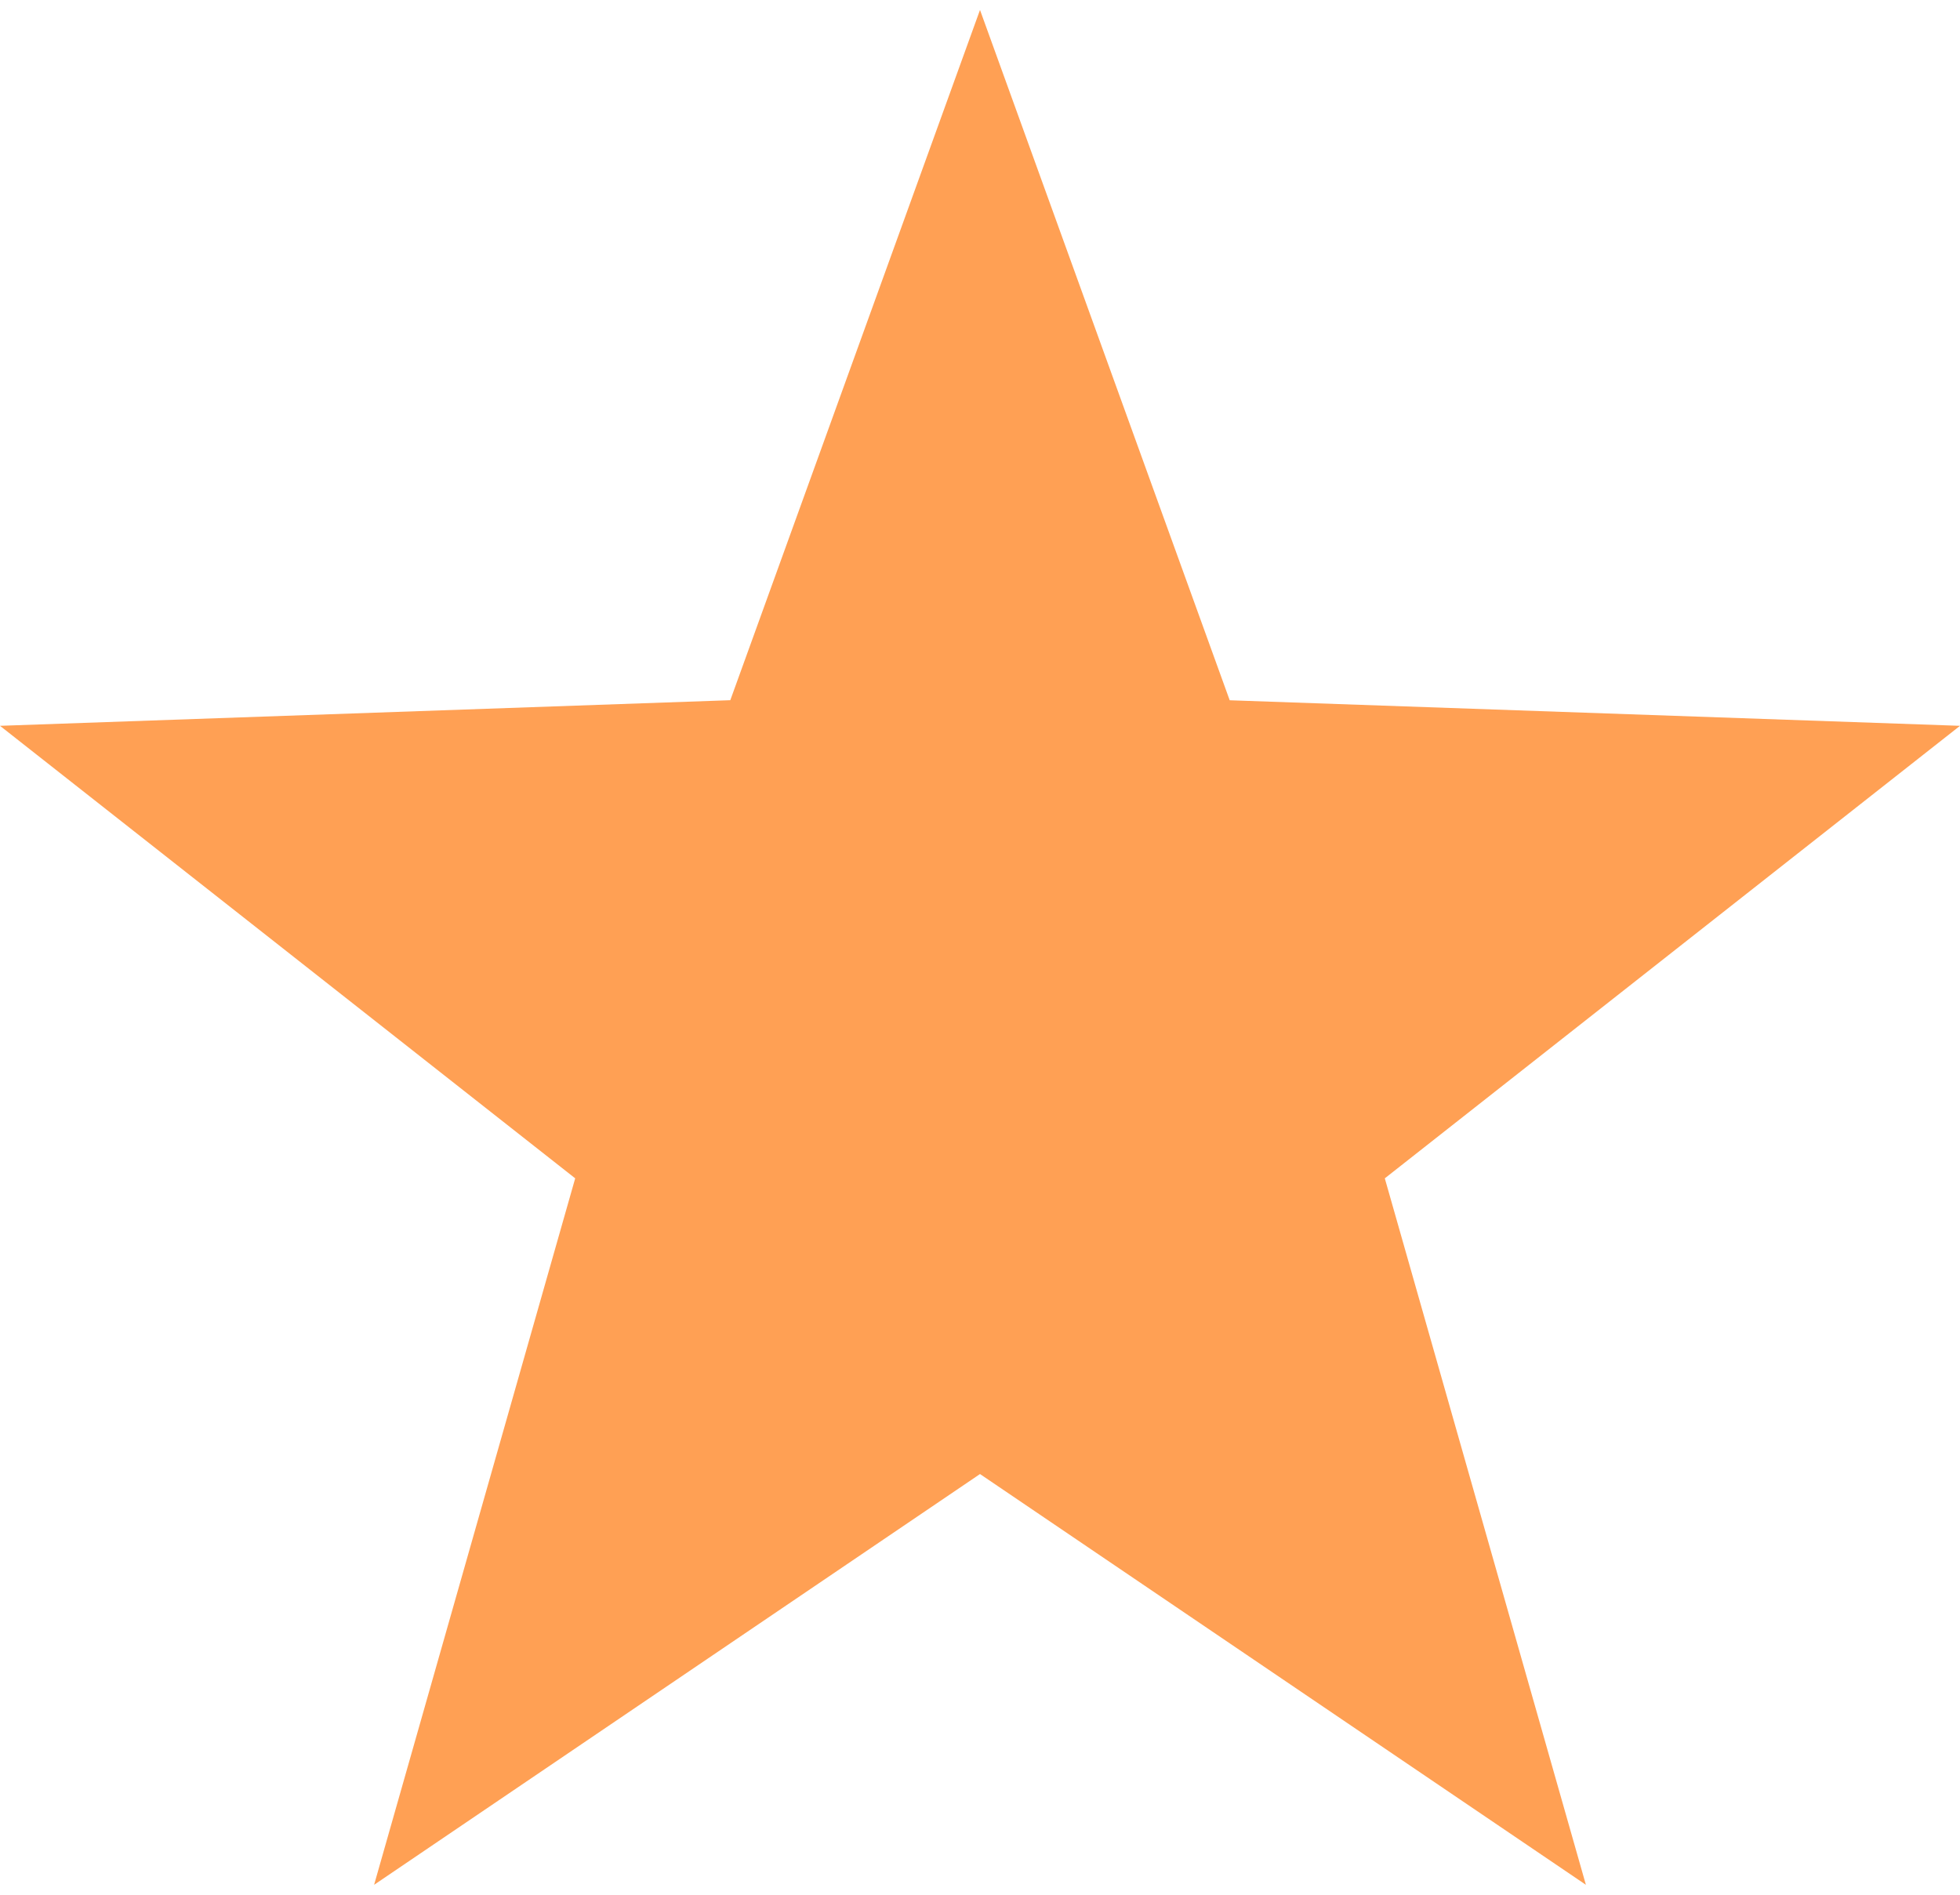 <?xml version="1.0" encoding="utf-8"?>
<!-- Generator: Adobe Illustrator 17.0.0, SVG Export Plug-In . SVG Version: 6.00 Build 0)  -->
<!DOCTYPE svg PUBLIC "-//W3C//DTD SVG 1.1//EN" "http://www.w3.org/Graphics/SVG/1.1/DTD/svg11.dtd">
<svg version="1.1" id="Layer_1" xmlns="http://www.w3.org/2000/svg" xmlns:xlink="http://www.w3.org/1999/xlink" x="0px" y="0px"
	 width="30px" height="29px" viewBox="0 0 30 29" enable-background="new 0 0 30 29" xml:space="preserve">
<polygon fill="#FFA054" points="15,20.93 7.97,25.704 10.304,17.5 3.614,12.243 12.105,11.943 15,3.935 17.895,11.943 
	26.386,12.243 19.696,17.5 22.03,25.704 "/>
<path fill="#FFA054" d="M15,7.757l1.37,3.795l0.6,1.657h1.761l4.043,0.143l-3.208,2.518l-1.37,1.083l0.482,1.683l1.109,3.913
	l-3.313-2.165l-1.461-0.991l-1.474,0.991L10.213,22.6l1.109-3.913l0.482-1.683l-1.37-1.083l-3.208-2.518l4.043-0.143h1.761
	l0.6-1.657L15,7.809 M15,0.152l-3.822,10.565L0,11.109l8.804,6.926L5.726,28.848L15,22.561l9.274,6.287l-3.078-10.813L30,11.109
	l-11.178-0.391L15,0.152L15,0.152z"/>
</svg>
